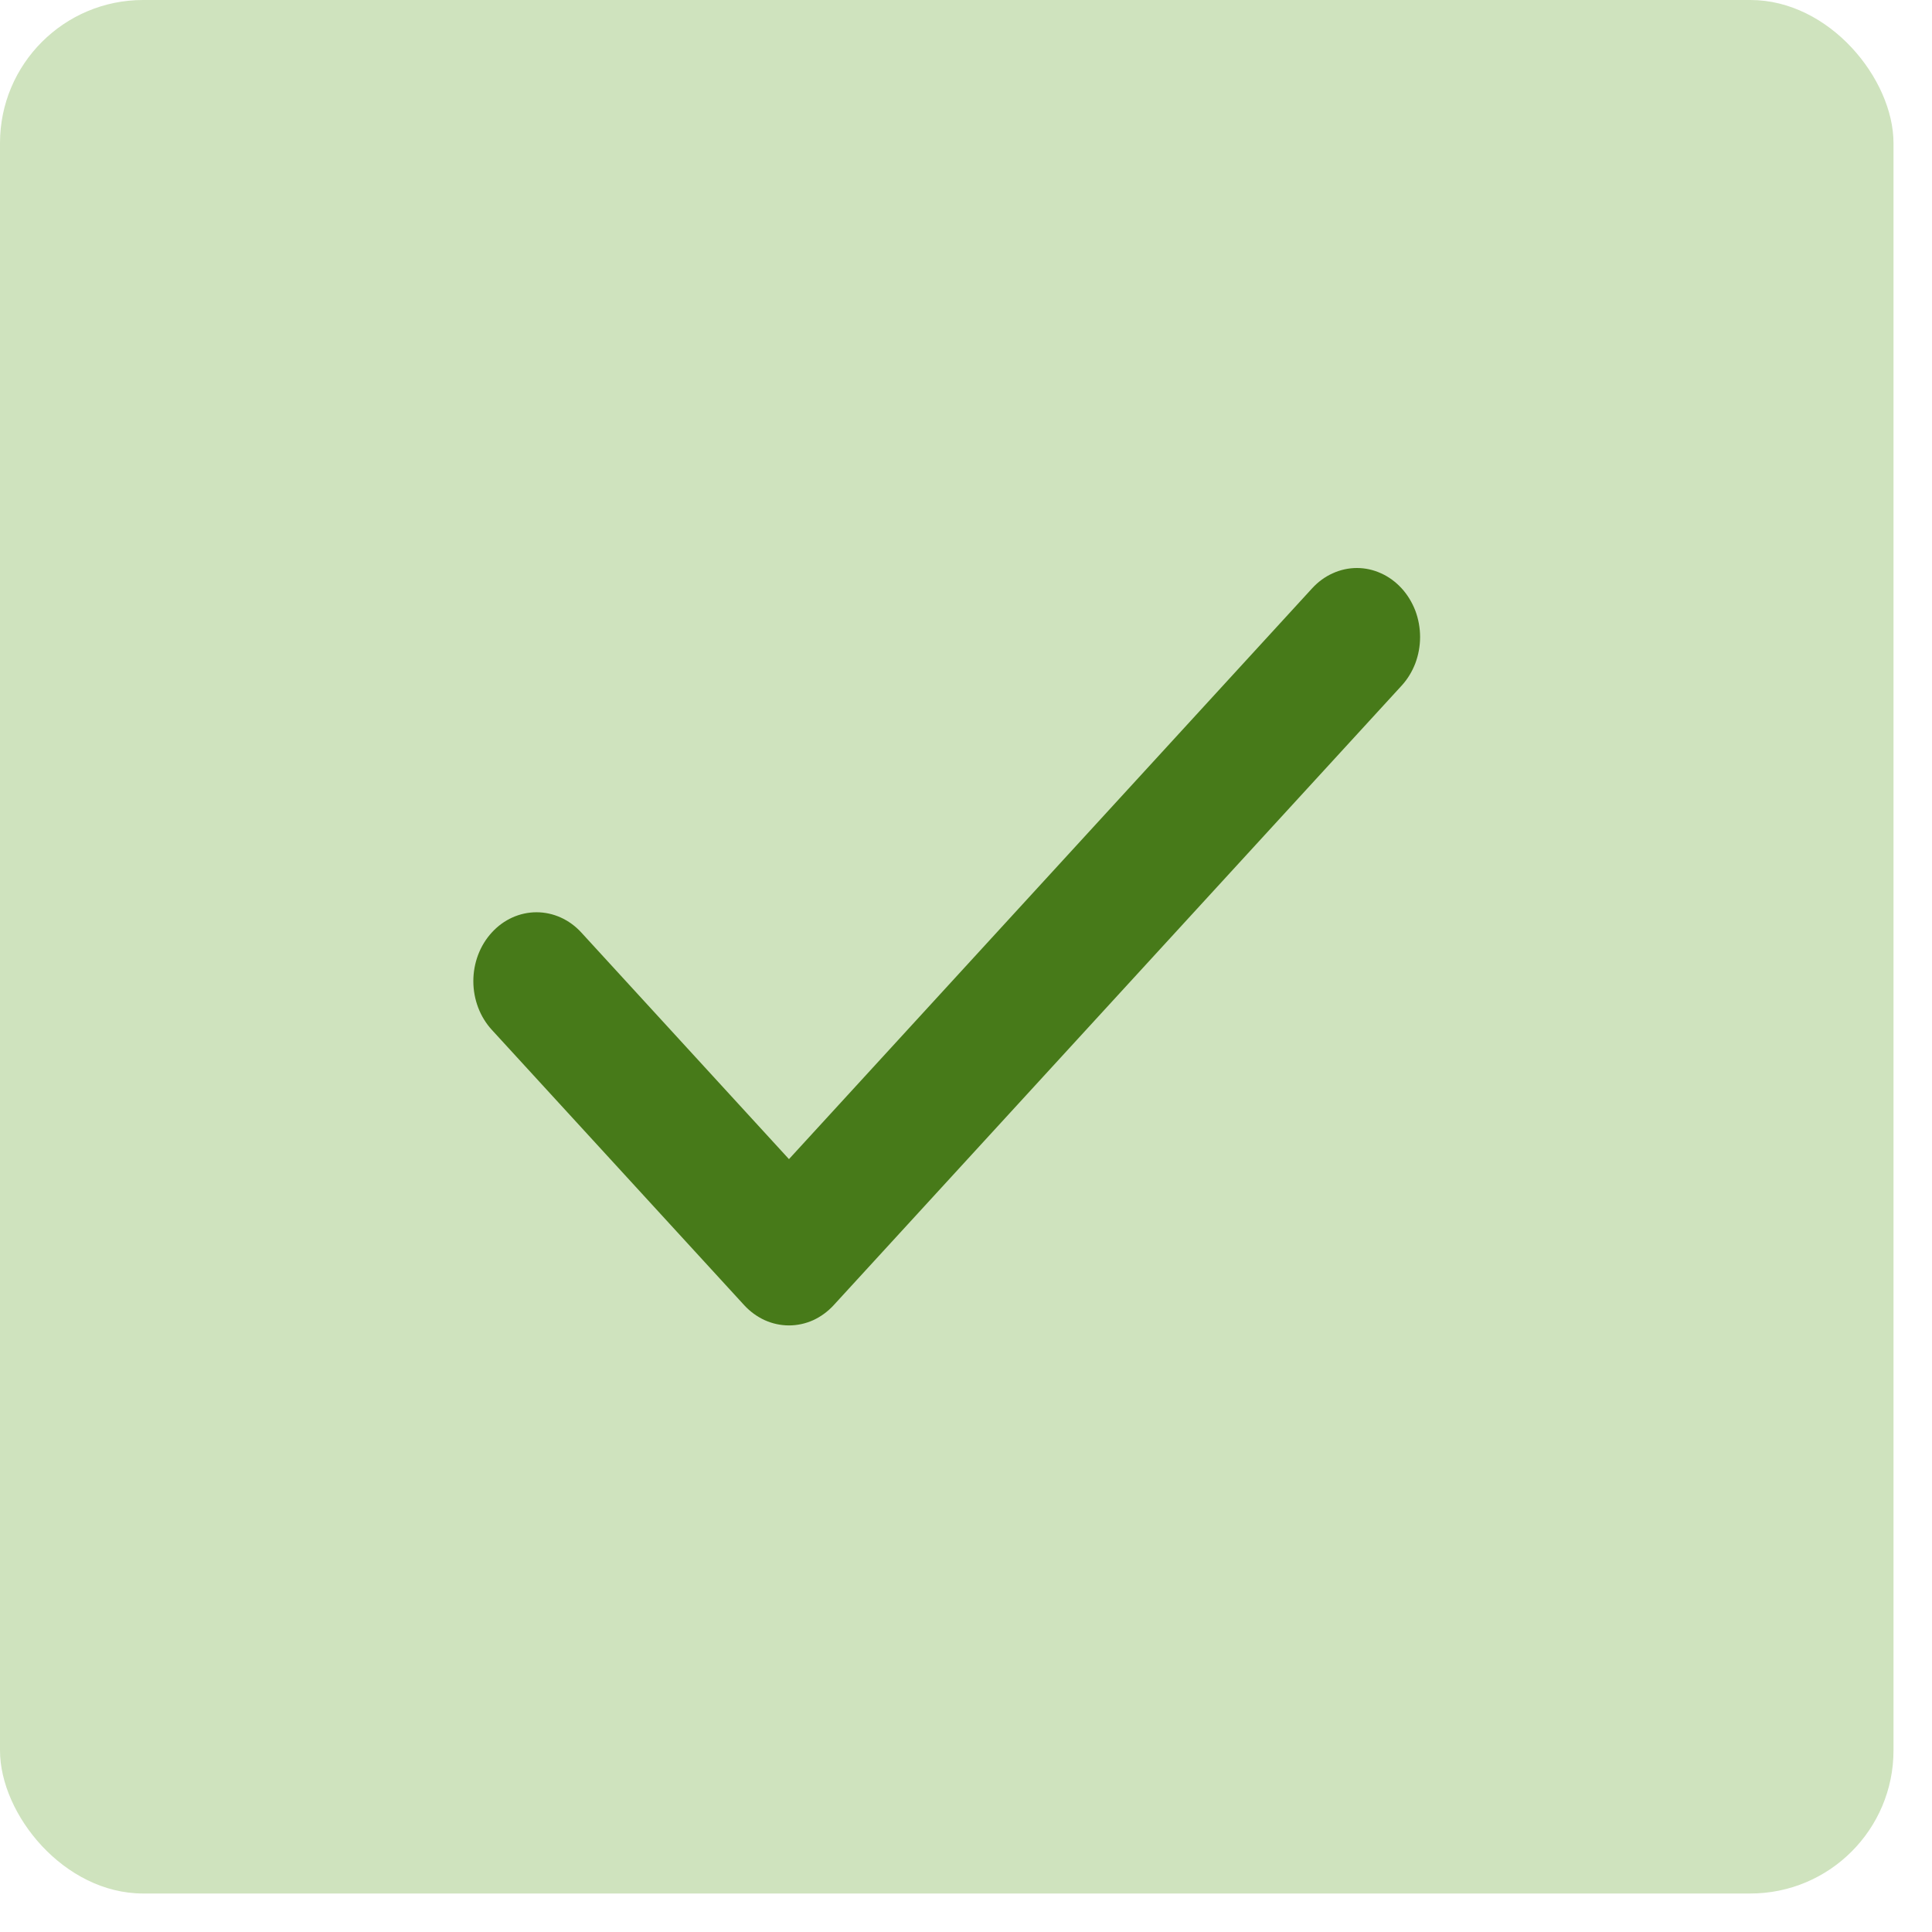 <?xml version="1.0" encoding="UTF-8"?> <svg xmlns="http://www.w3.org/2000/svg" width="27" height="27" viewBox="0 0 27 27" fill="none"> <rect width="26.462" height="26.462" rx="2" fill="#CFE3BE"></rect> <path d="M19.587 8.221C19.669 8.31 19.734 8.417 19.779 8.533C19.823 8.65 19.846 8.776 19.846 8.902C19.846 9.029 19.823 9.154 19.779 9.271C19.734 9.388 19.669 9.494 19.587 9.583L11.65 18.241C11.568 18.33 11.471 18.401 11.364 18.45C11.257 18.498 11.142 18.523 11.026 18.523C10.91 18.523 10.795 18.498 10.688 18.45C10.581 18.401 10.483 18.33 10.401 18.241L6.874 14.393C6.708 14.212 6.615 13.967 6.615 13.712C6.615 13.456 6.708 13.211 6.874 13.031C7.039 12.85 7.264 12.749 7.498 12.749C7.732 12.749 7.957 12.85 8.123 13.031L11.026 16.199L18.338 8.221C18.42 8.132 18.517 8.06 18.625 8.012C18.732 7.963 18.847 7.938 18.963 7.938C19.079 7.938 19.193 7.963 19.3 8.012C19.408 8.06 19.505 8.132 19.587 8.221Z" fill="#477A19"></path> </svg> 